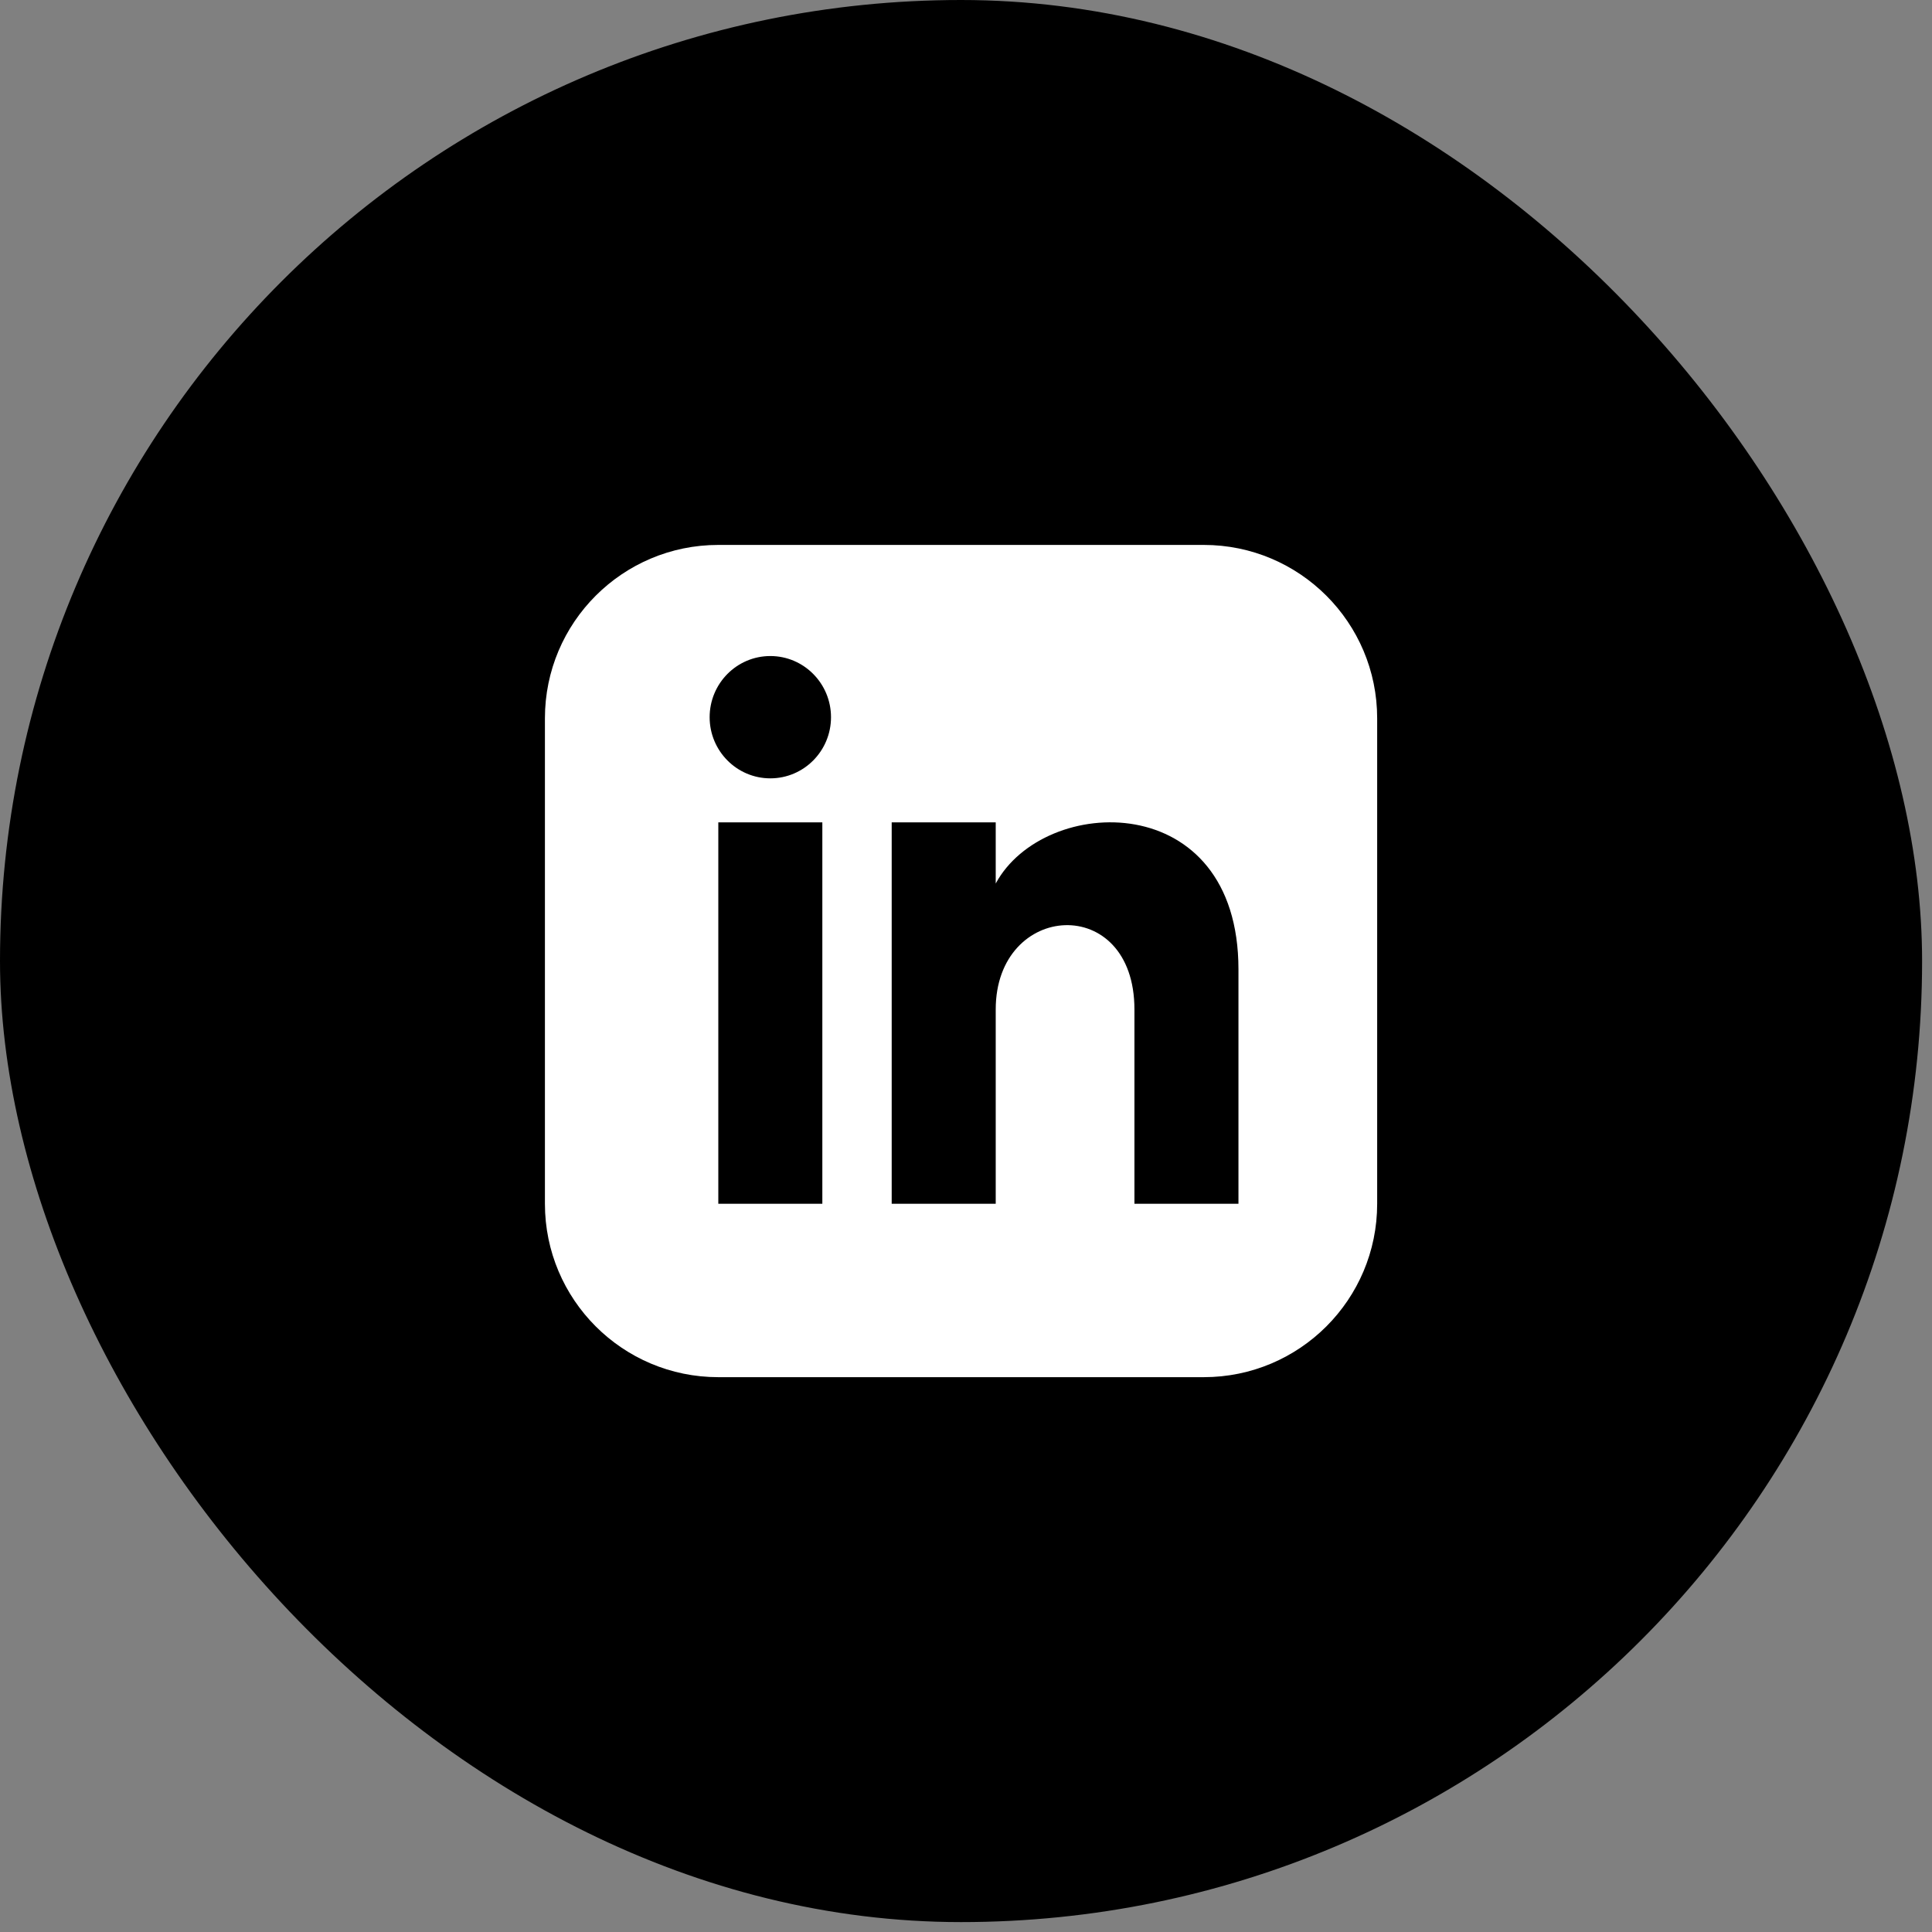 <?xml version="1.0" encoding="UTF-8"?>
<svg xmlns="http://www.w3.org/2000/svg" width="39" height="39" viewBox="0 0 39 39" fill="none">
  <rect x="0" y="0" width="39" height="39" fill="#808080" stroke="none"/>
  <rect width="38.8" height="38.8" rx="19.4" fill="black"></rect>
  <path d="M24.3 11H14.5C12.567 11 11 12.567 11 14.5V24.3C11 26.233 12.567 27.8 14.5 27.8H24.3C26.233 27.8 27.8 26.233 27.8 24.3V14.5C27.8 12.567 26.233 11 24.3 11ZM16.6 24.3H14.5V16.6H16.6V24.3ZM15.55 15.712C14.874 15.712 14.325 15.159 14.325 14.478C14.325 13.796 14.874 13.243 15.55 13.243C16.226 13.243 16.775 13.796 16.775 14.478C16.775 15.159 16.227 15.712 15.55 15.712ZM25 24.3H22.9V20.377C22.9 18.02 20.1 18.198 20.1 20.377V24.3H18V16.6H20.1V17.835C21.077 16.025 25 15.892 25 19.569V24.3Z" fill="white"></path>
</svg>

